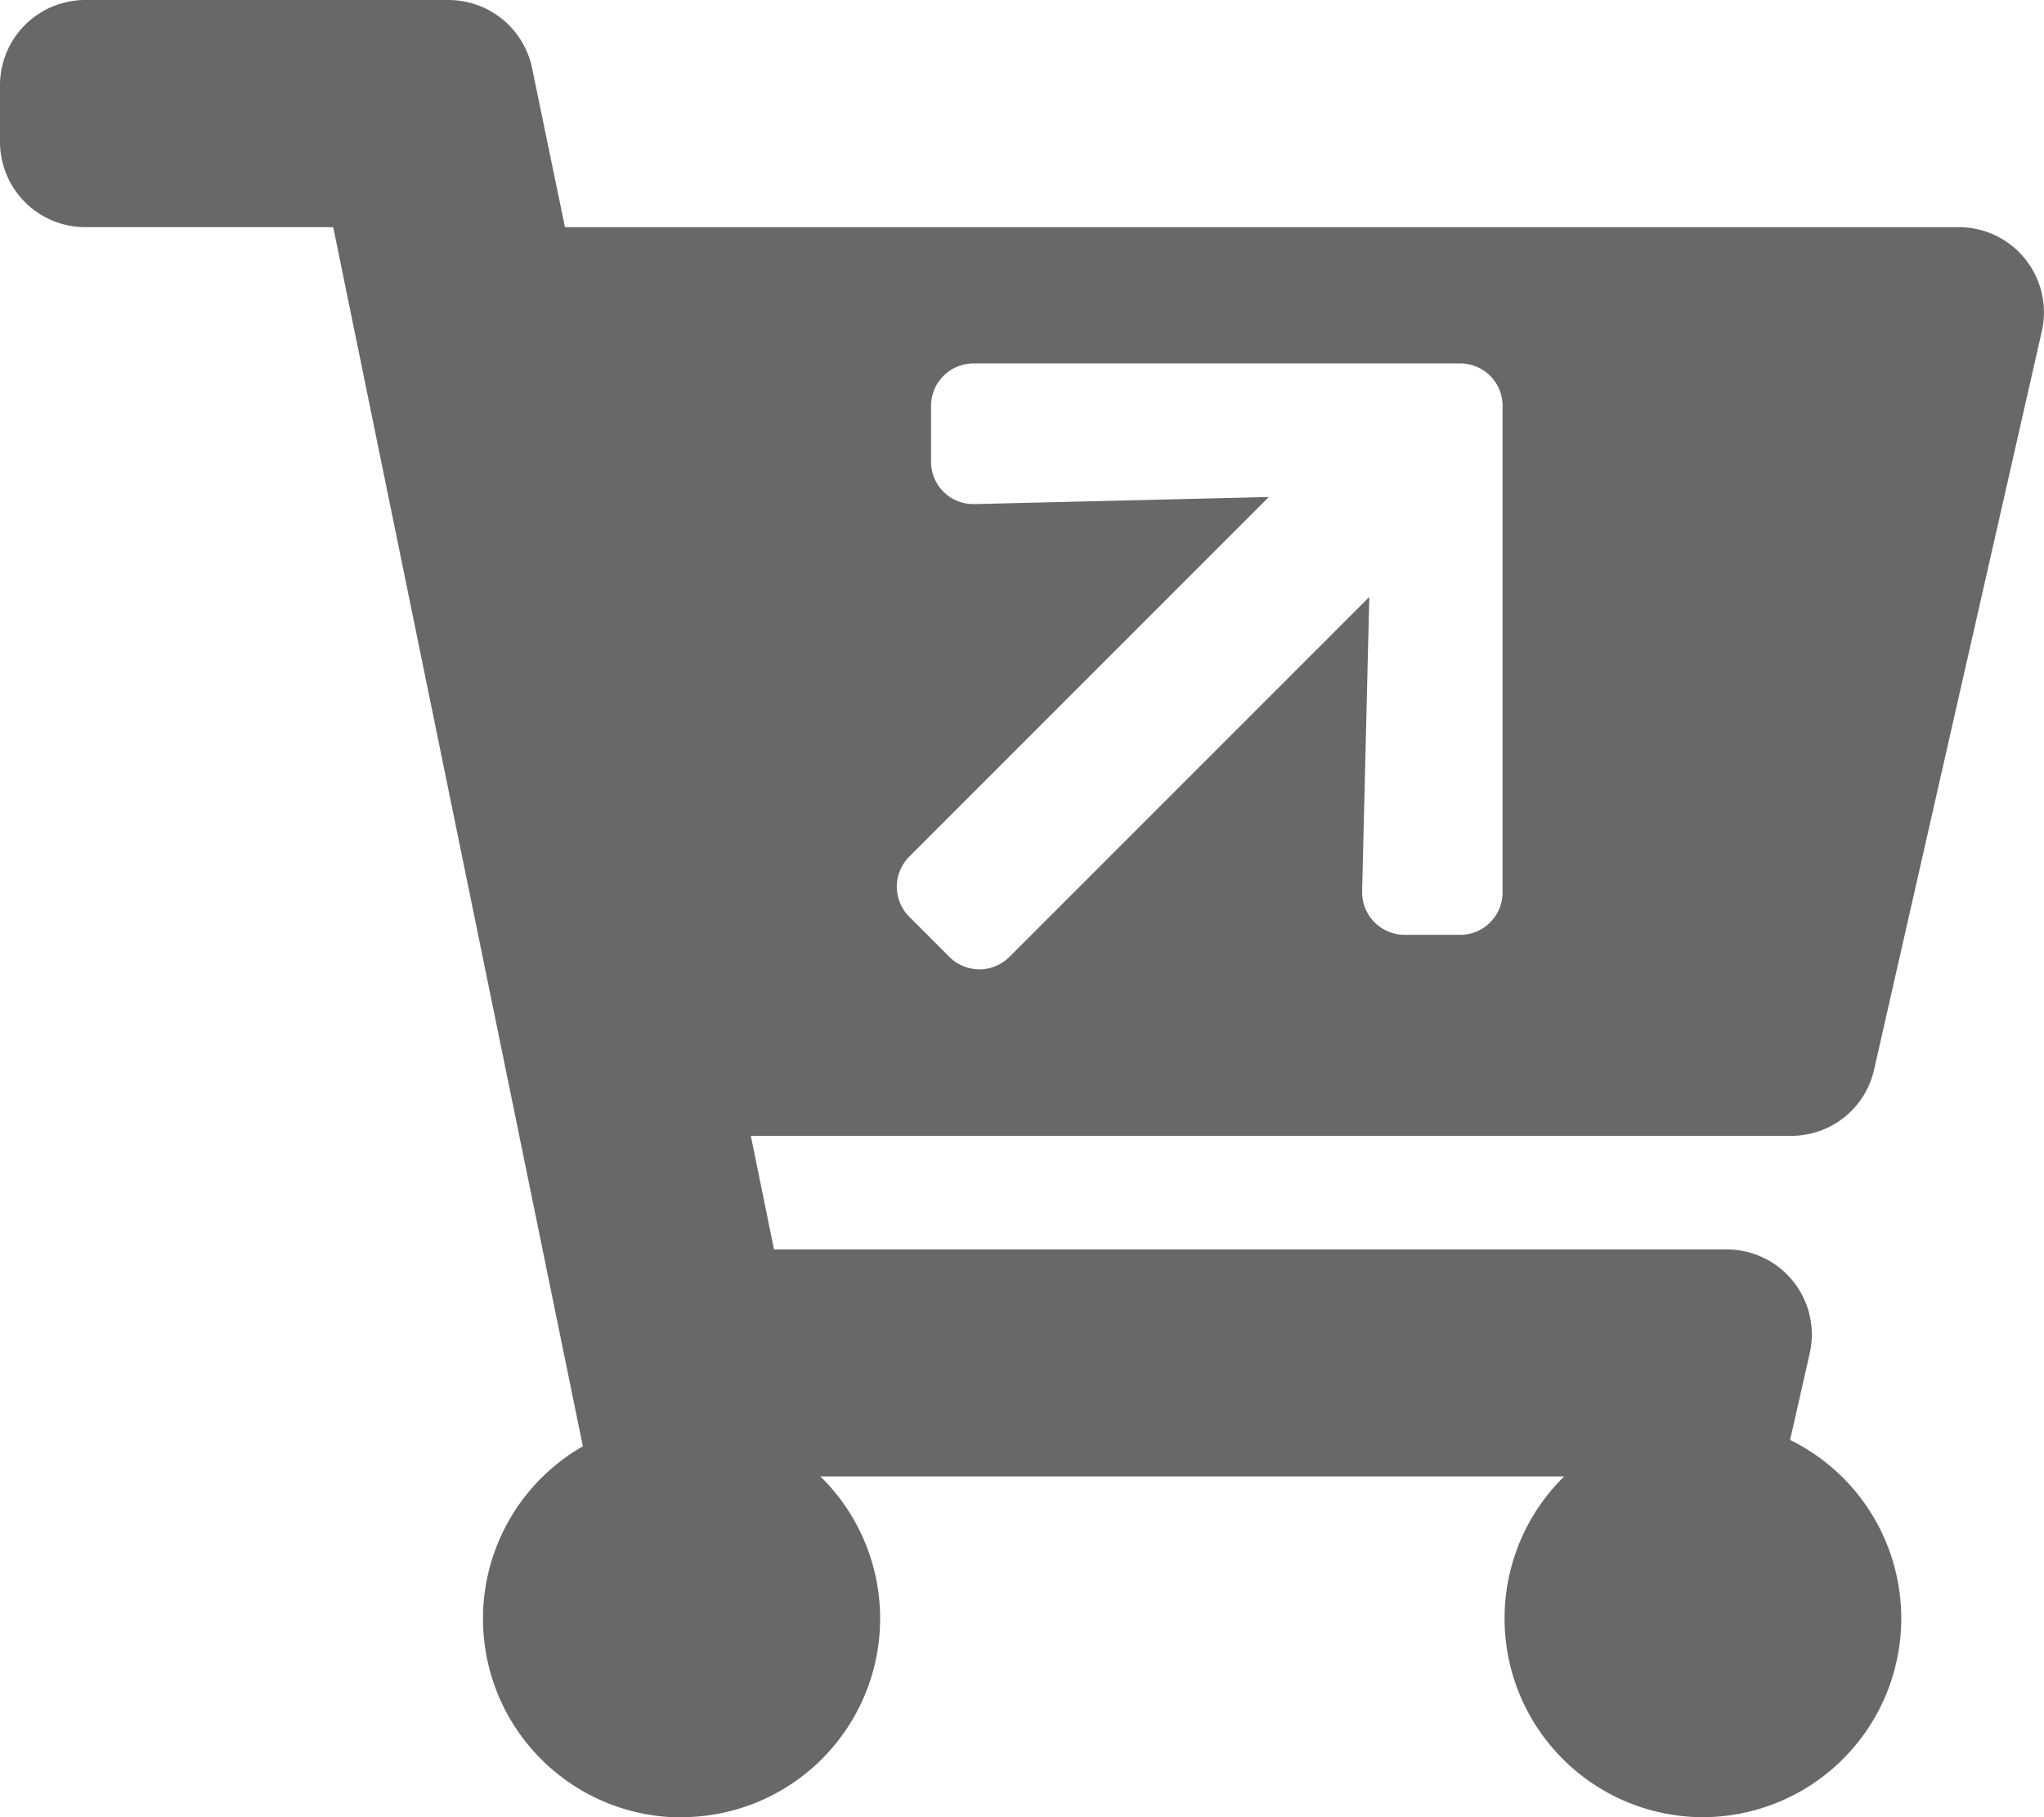 <svg xmlns="http://www.w3.org/2000/svg" width="22.5" height="20" viewBox="0 0 22.5 20"><defs><style>.a{fill:#686868;}</style></defs><path class="a" d="M18.75,20h-.032a2.188,2.188,0,0,1-1.5-3.75H9.031A2.187,2.187,0,0,1,7.5,20l-.1,0a2.187,2.187,0,0,1-.984-4.082L3.668,2.5H.938A.939.939,0,0,1,0,1.563V.938A.939.939,0,0,1,.938,0h4a.94.94,0,0,1,.919.75L6.219,2.5H21.562a.938.938,0,0,1,.914,1.146L20.63,11.771a.933.933,0,0,1-.914.73H8.265l.255,1.25H19.006A.937.937,0,0,1,19.92,14.9l-.215.948A2.188,2.188,0,0,1,18.75,20ZM13.969,5.468h0l-3.96,3.96a.469.469,0,0,0,0,.662l.441.441a.467.467,0,0,0,.662,0L15.073,6.57l-.079,3.24a.469.469,0,0,0,.467.479h.612a.467.467,0,0,0,.467-.468V4.466A.466.466,0,0,0,16.073,4L10.716,4a.467.467,0,0,0-.467.468v.612a.465.465,0,0,0,.465.468h.013l3.242-.078Z" transform="translate(0 0)"/></svg>